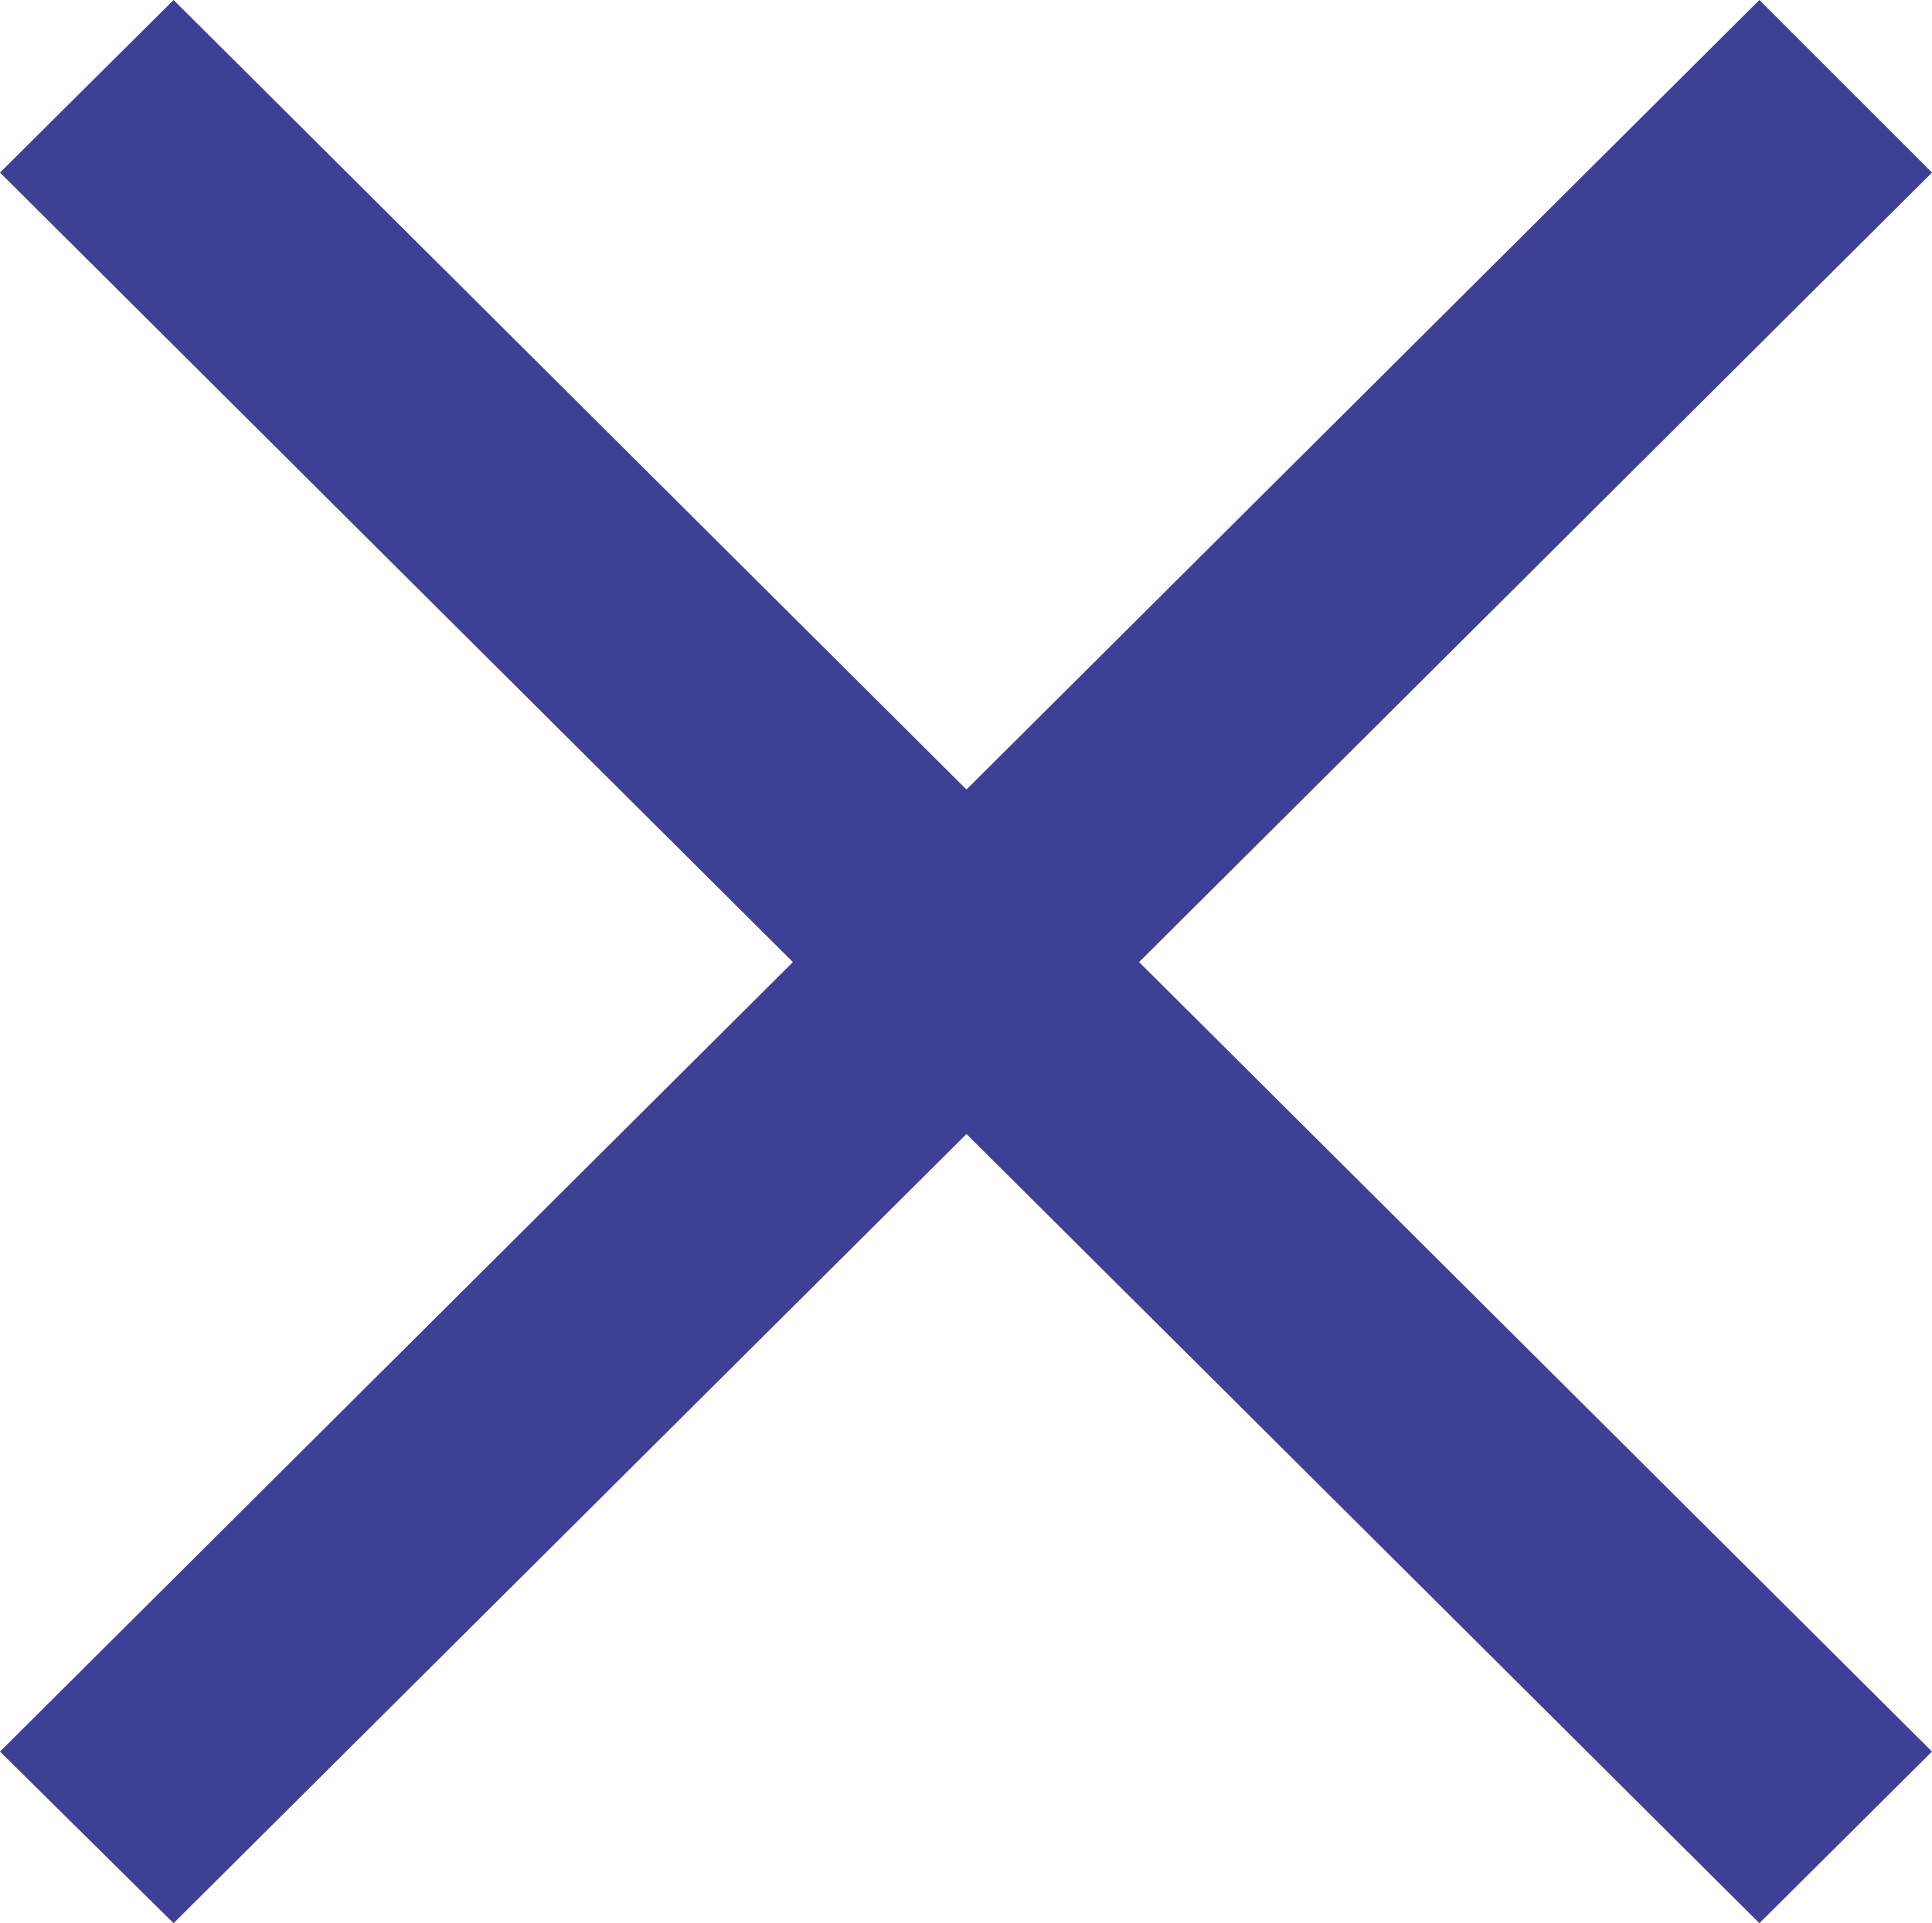 <svg id="b8c8edad-ee48-4d1f-b3dc-8a489e34e0e6" data-name="Layer 1" xmlns="http://www.w3.org/2000/svg" viewBox="0 0 60.55 60.29"><defs><style>.f6be8bfb-4c01-4035-abdd-853625c13a2c{fill:#3e4095;fill-rule:evenodd;}</style></defs><title>close</title><polygon class="f6be8bfb-4c01-4035-abdd-853625c13a2c" points="0 54.91 24.85 30.16 0 5.41 5.44 0 30.29 24.75 55.14 0 60.55 5.41 35.7 30.16 60.55 54.91 55.14 60.29 30.29 35.55 5.44 60.29 0 54.91"/></svg>